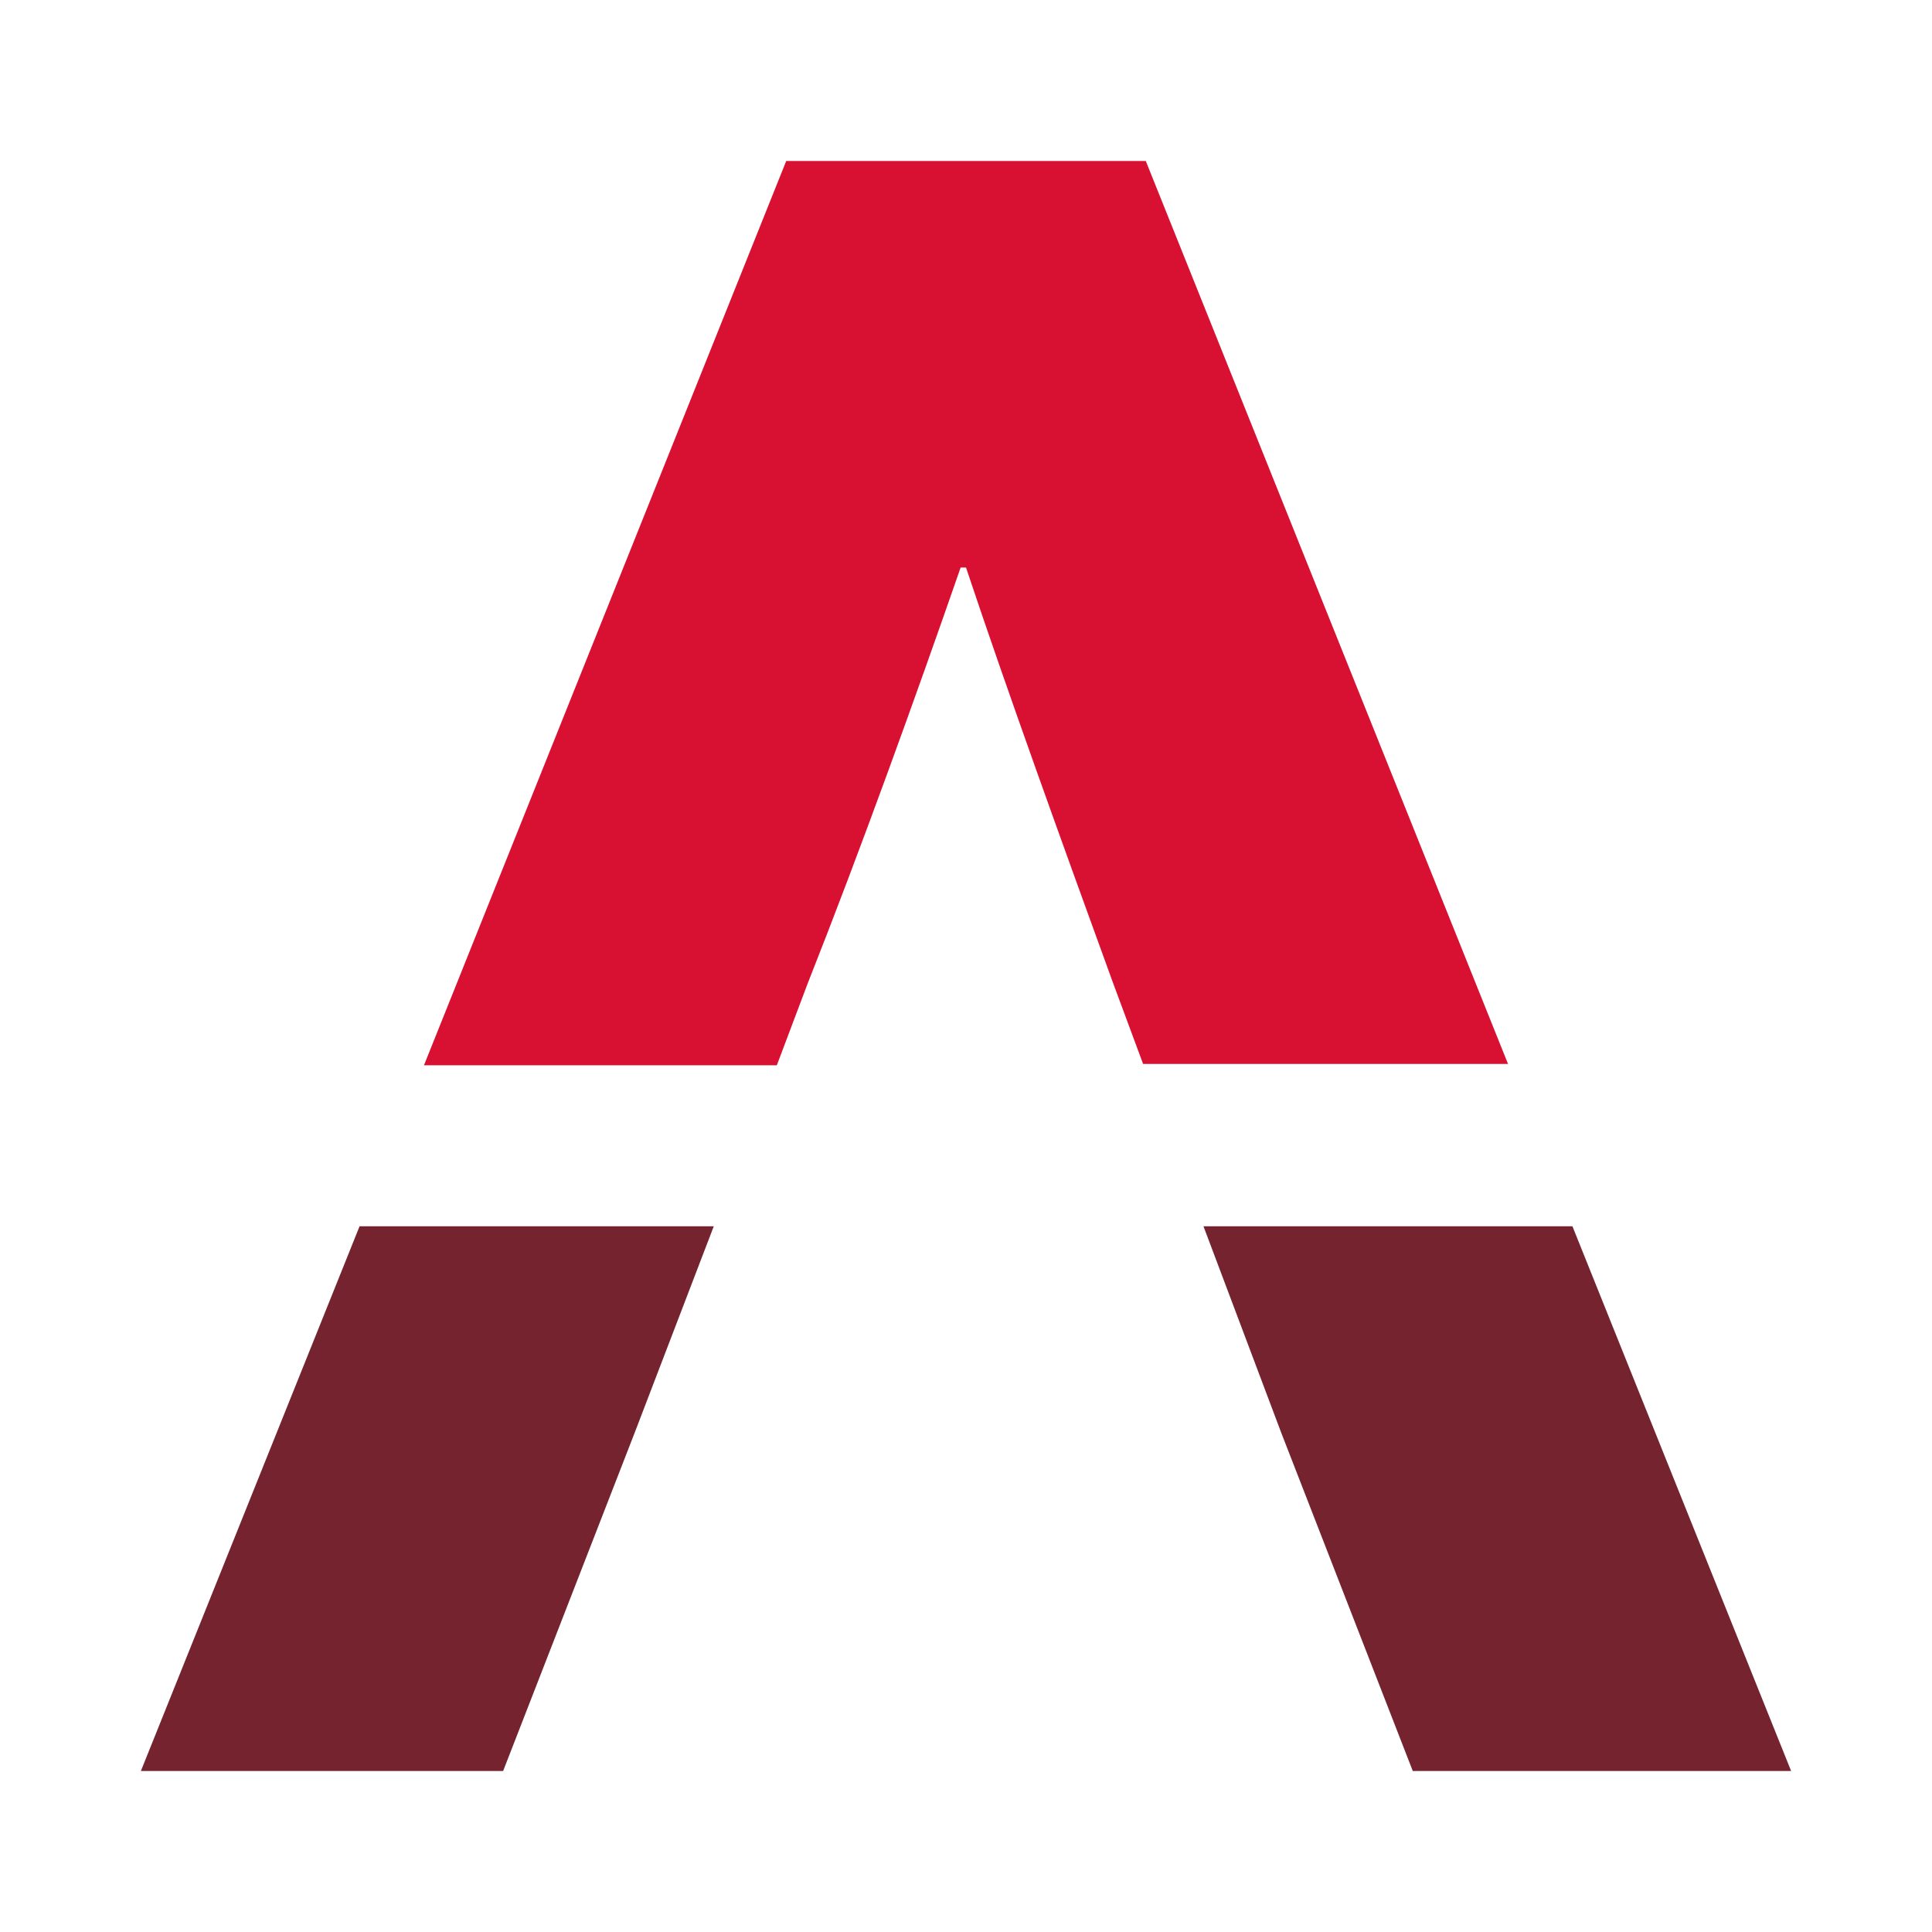 <?xml version="1.0" encoding="UTF-8"?>
<svg data-bbox="0 0 144 144" viewBox="0 0 144 144" xmlns="http://www.w3.org/2000/svg" data-type="ugc">
    <g>
        <path fill="none" d="M144 0v144H0V0h144z"/>
        <path fill="#762330" d="m95.5 106.8 9.8 25.2h28.2l-16.3-40.6H89.7l5.8 15.4z"/>
        <path fill="#762330" d="M10.5 132h27l9.8-25.2 5.9-15.4H26.8L10.5 132z"/>
        <path d="M60.2 73.3c4-10.1 8.1-21.5 11.4-31h.4c3 9 7.3 20.9 10.9 30.8l2.3 6.2h27.2L85.4 12H58.6l-27 67.4h26.3l2.3-6.1z" fill="#d81133"/>
    </g>
</svg>
